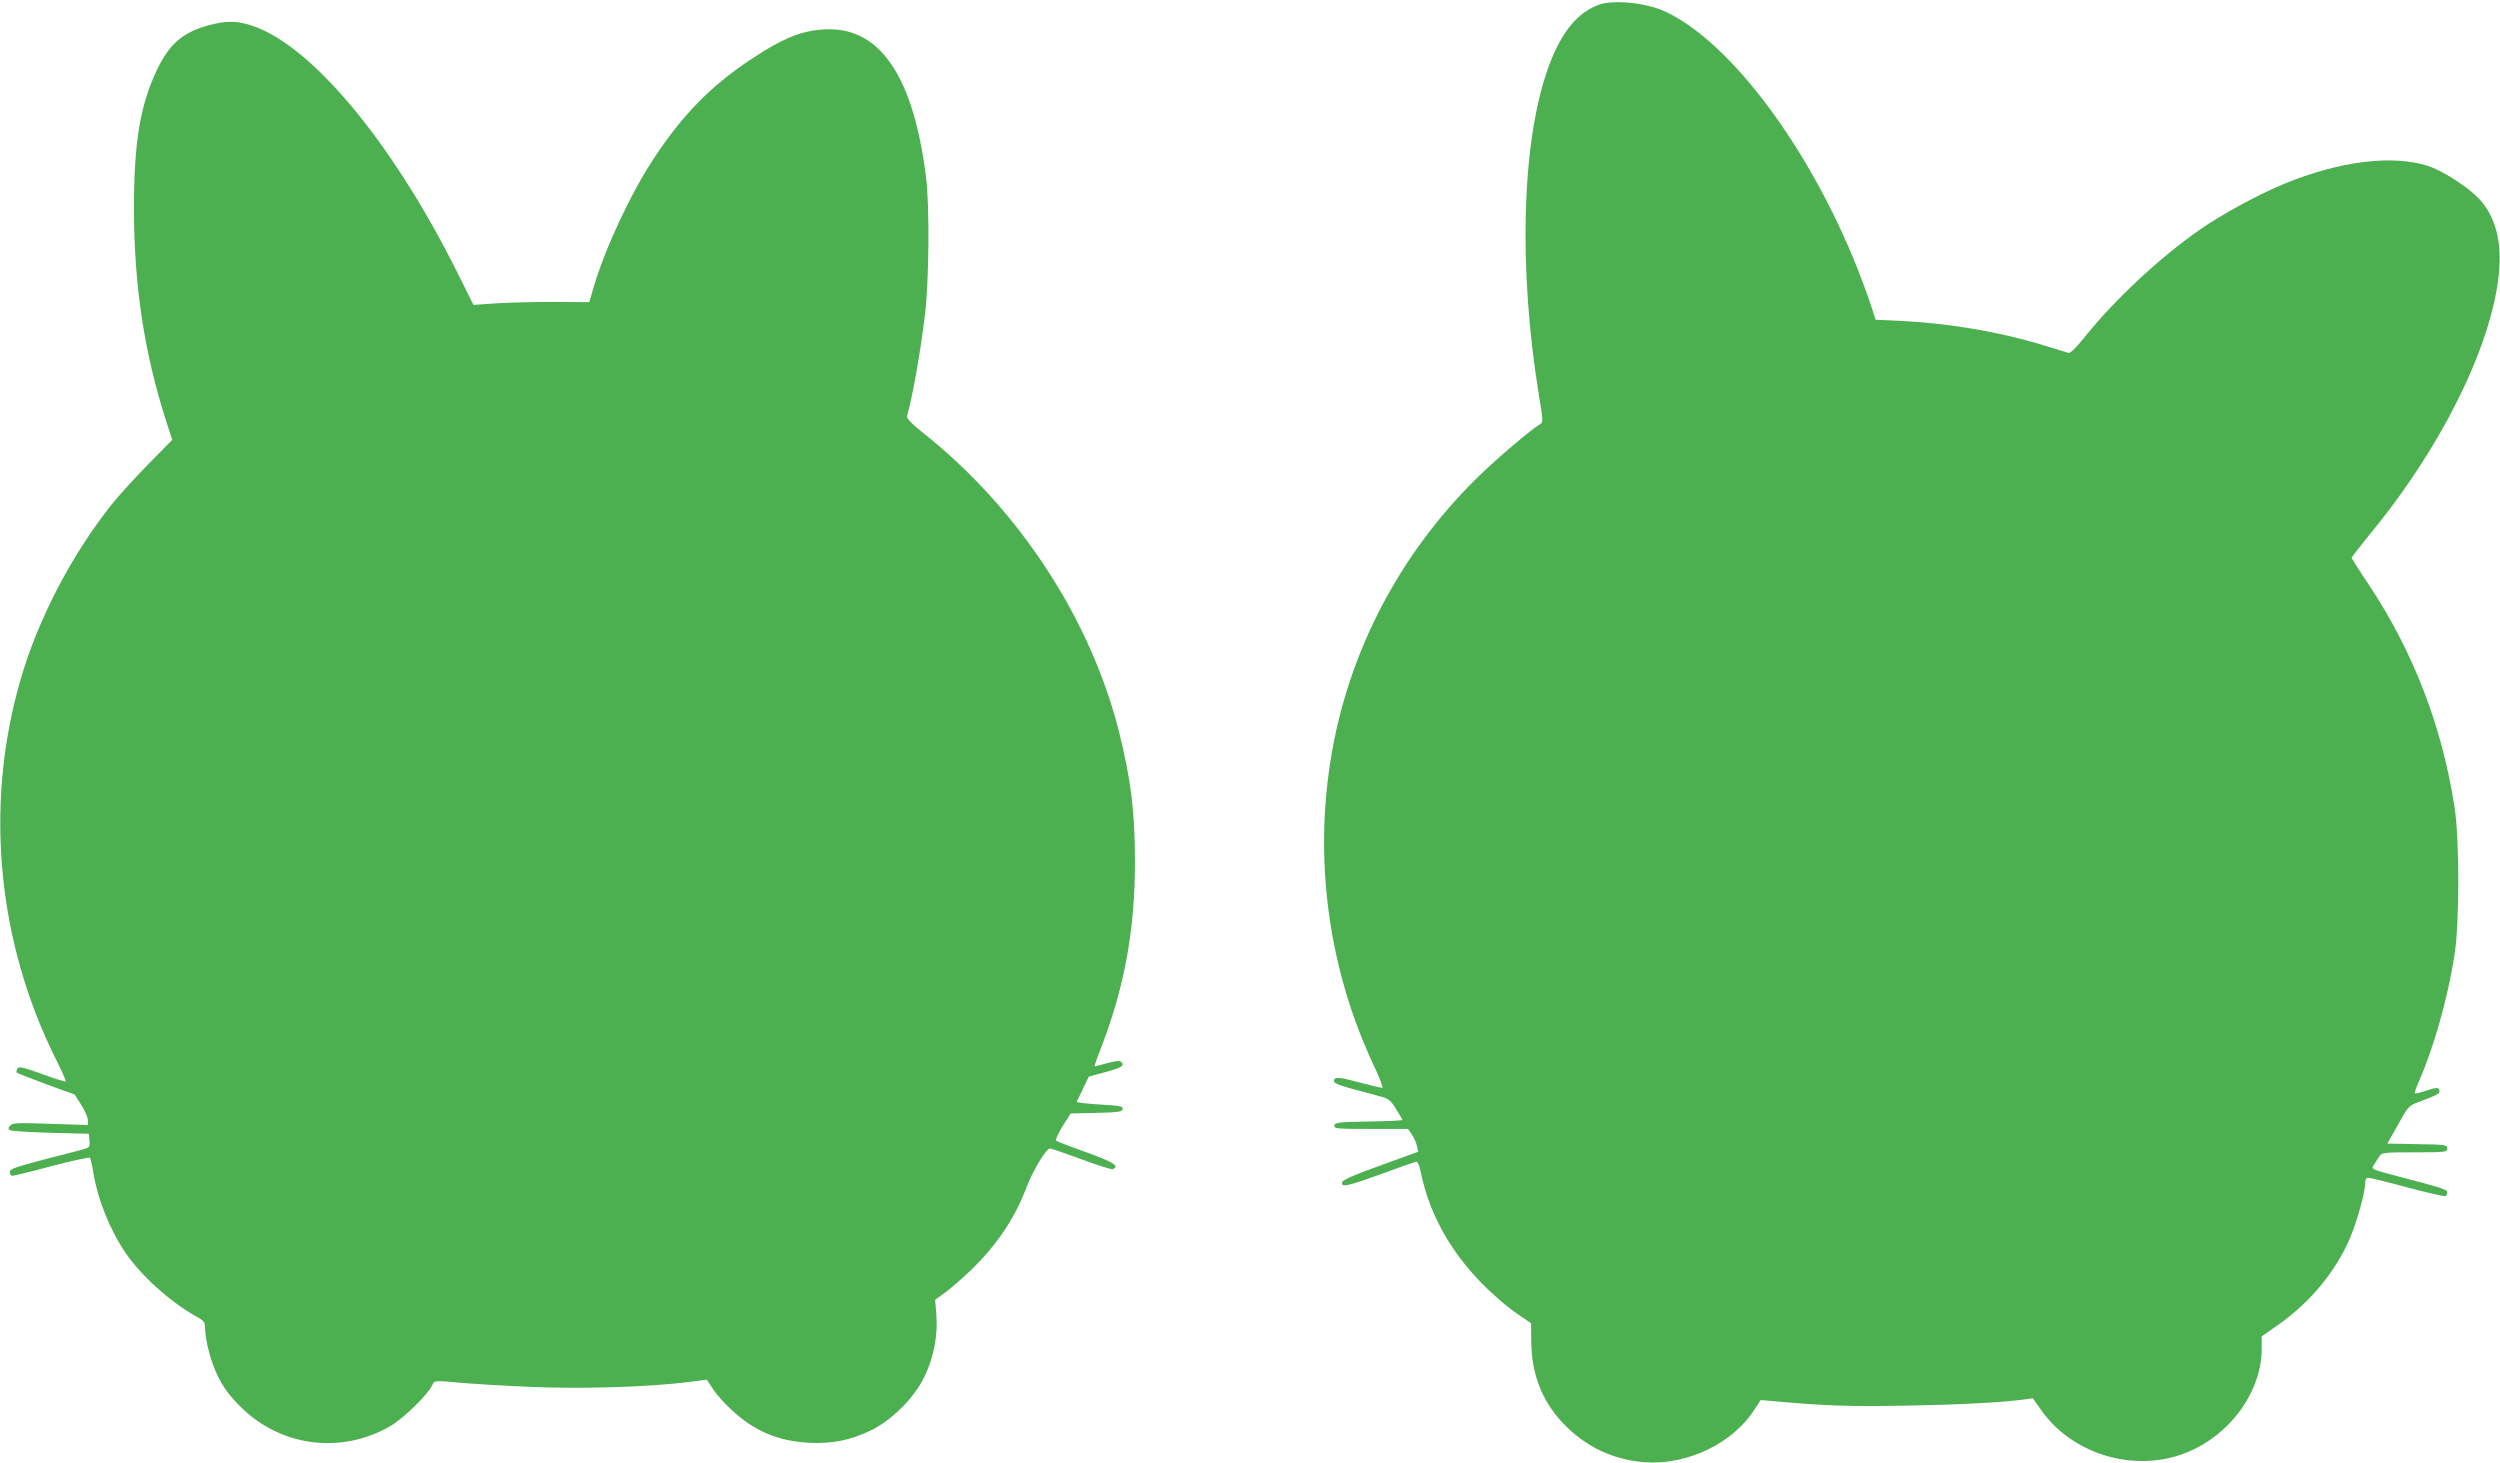 <?xml version="1.0" standalone="no"?>
<!DOCTYPE svg PUBLIC "-//W3C//DTD SVG 20010904//EN"
 "http://www.w3.org/TR/2001/REC-SVG-20010904/DTD/svg10.dtd">
<svg version="1.0" xmlns="http://www.w3.org/2000/svg"
 width="1280pt" height="749pt" viewBox="0 0 1280 749"
 preserveAspectRatio="xMidYMid meet">
<g transform="translate(0,749) scale(0.1,-0.1)"
fill="#4caf50" stroke="none">
<path d="M8187 7466 c-111 -40 -194 -142 -258 -317 -138 -378 -157 -1031 -48
-1693 20 -121 20 -130 4 -138 -48 -28 -234 -186 -336 -288 -381 -380 -635
-862 -728 -1383 -98 -545 -22 -1114 214 -1615 30 -63 48 -112 42 -112 -7 0
-59 13 -117 28 -108 29 -130 30 -130 7 0 -14 31 -24 194 -67 89 -23 90 -23
123 -75 18 -29 33 -54 33 -57 0 -3 -78 -7 -172 -8 -155 -3 -173 -5 -176 -20
-3 -17 11 -18 187 -18 l190 0 19 -28 c11 -15 23 -41 26 -58 l7 -31 -193 -70
c-136 -49 -194 -74 -196 -86 -6 -28 25 -21 200 42 89 33 169 61 177 63 9 2 18
-16 27 -61 46 -220 165 -425 347 -597 46 -44 113 -100 150 -124 l66 -45 1 -90
c1 -168 53 -304 160 -419 117 -124 261 -192 428 -203 215 -13 444 98 554 269
l33 50 65 -6 c267 -24 382 -28 675 -23 286 5 489 16 611 32 l42 6 46 -65 c142
-199 412 -298 656 -240 263 61 470 309 470 560 l0 62 83 58 c165 116 293 270
368 443 37 87 79 238 79 285 0 17 6 26 15 26 9 0 100 -22 202 -50 102 -27 190
-47 194 -44 5 3 9 11 9 19 0 15 -24 22 -248 81 -139 36 -142 38 -129 58 8 12
20 31 28 43 13 22 18 23 181 23 161 0 168 1 168 20 0 18 -8 20 -153 22 l-154
3 55 97 c50 91 57 98 101 114 96 36 111 43 111 58 0 20 -15 20 -74 0 -26 -9
-49 -14 -52 -12 -2 3 7 31 21 62 75 169 148 427 182 646 26 163 26 596 0 760
-64 411 -210 791 -437 1134 -50 74 -90 138 -90 140 0 3 44 60 98 126 377 458
638 1000 659 1365 9 153 -31 277 -114 357 -64 62 -184 137 -253 159 -184 58
-453 24 -737 -93 -129 -53 -322 -158 -433 -236 -202 -141 -431 -355 -580 -540
-48 -60 -80 -92 -90 -89 -8 3 -67 21 -130 40 -222 68 -482 112 -726 124 l-131
6 -23 71 c-12 39 -44 125 -70 192 -247 620 -650 1159 -984 1315 -95 44 -263
62 -339 35z"/>
<path d="M1070 7361 c-133 -36 -202 -95 -265 -226 -88 -183 -120 -377 -119
-725 1 -384 53 -728 164 -1074 l32 -98 -124 -126 c-69 -70 -153 -163 -188
-207 -206 -260 -377 -589 -466 -899 -185 -641 -118 -1340 185 -1945 29 -57 50
-105 47 -108 -2 -2 -57 14 -121 38 -94 34 -118 40 -125 29 -5 -8 -7 -17 -5
-21 3 -3 70 -30 151 -60 l146 -53 34 -53 c19 -29 34 -65 34 -78 l0 -25 -193 6
c-167 6 -194 5 -205 -9 -11 -12 -11 -17 0 -24 7 -4 101 -10 208 -13 l195 -5 3
-35 c3 -34 1 -36 -40 -47 -24 -6 -116 -30 -205 -53 -137 -36 -163 -46 -163
-61 0 -11 6 -19 14 -19 7 0 98 22 202 50 103 27 191 46 194 42 4 -4 12 -38 18
-77 22 -135 84 -290 163 -407 81 -119 226 -250 358 -325 46 -25 51 -31 51 -63
1 -65 29 -172 67 -249 27 -55 58 -97 113 -152 206 -207 519 -247 771 -99 66
39 190 160 211 206 13 27 7 27 148 14 58 -5 218 -15 357 -21 264 -11 591 -1
800 24 l102 13 31 -47 c16 -26 59 -74 94 -106 116 -109 237 -161 396 -170 118
-6 212 12 318 63 108 52 224 168 276 277 47 98 69 213 60 317 l-6 75 48 35
c27 19 86 70 132 114 133 128 225 263 287 425 35 91 101 200 121 201 6 0 78
-25 160 -55 82 -31 154 -53 161 -51 38 15 4 36 -134 86 -82 29 -152 56 -156
60 -4 4 11 37 33 73 l42 66 131 3 c113 3 132 5 135 20 3 14 -13 17 -118 23
-66 4 -119 10 -117 14 1 3 16 34 32 67 l30 62 82 22 c85 23 103 34 84 53 -7 7
-27 6 -71 -6 -33 -9 -62 -17 -65 -17 -2 0 5 24 16 53 132 329 190 632 190 993
0 258 -20 418 -81 665 -145 578 -512 1141 -998 1528 -63 50 -91 79 -88 90 30
108 69 330 92 521 21 176 24 558 5 705 -63 503 -228 755 -494 755 -130 0 -234
-41 -410 -159 -200 -134 -342 -279 -488 -500 -119 -180 -250 -460 -310 -663
l-22 -75 -176 1 c-97 1 -230 -3 -297 -7 l-120 -8 -81 163 c-342 686 -769 1192
-1077 1274 -66 18 -116 16 -196 -5z"/>
</g>
</svg>

